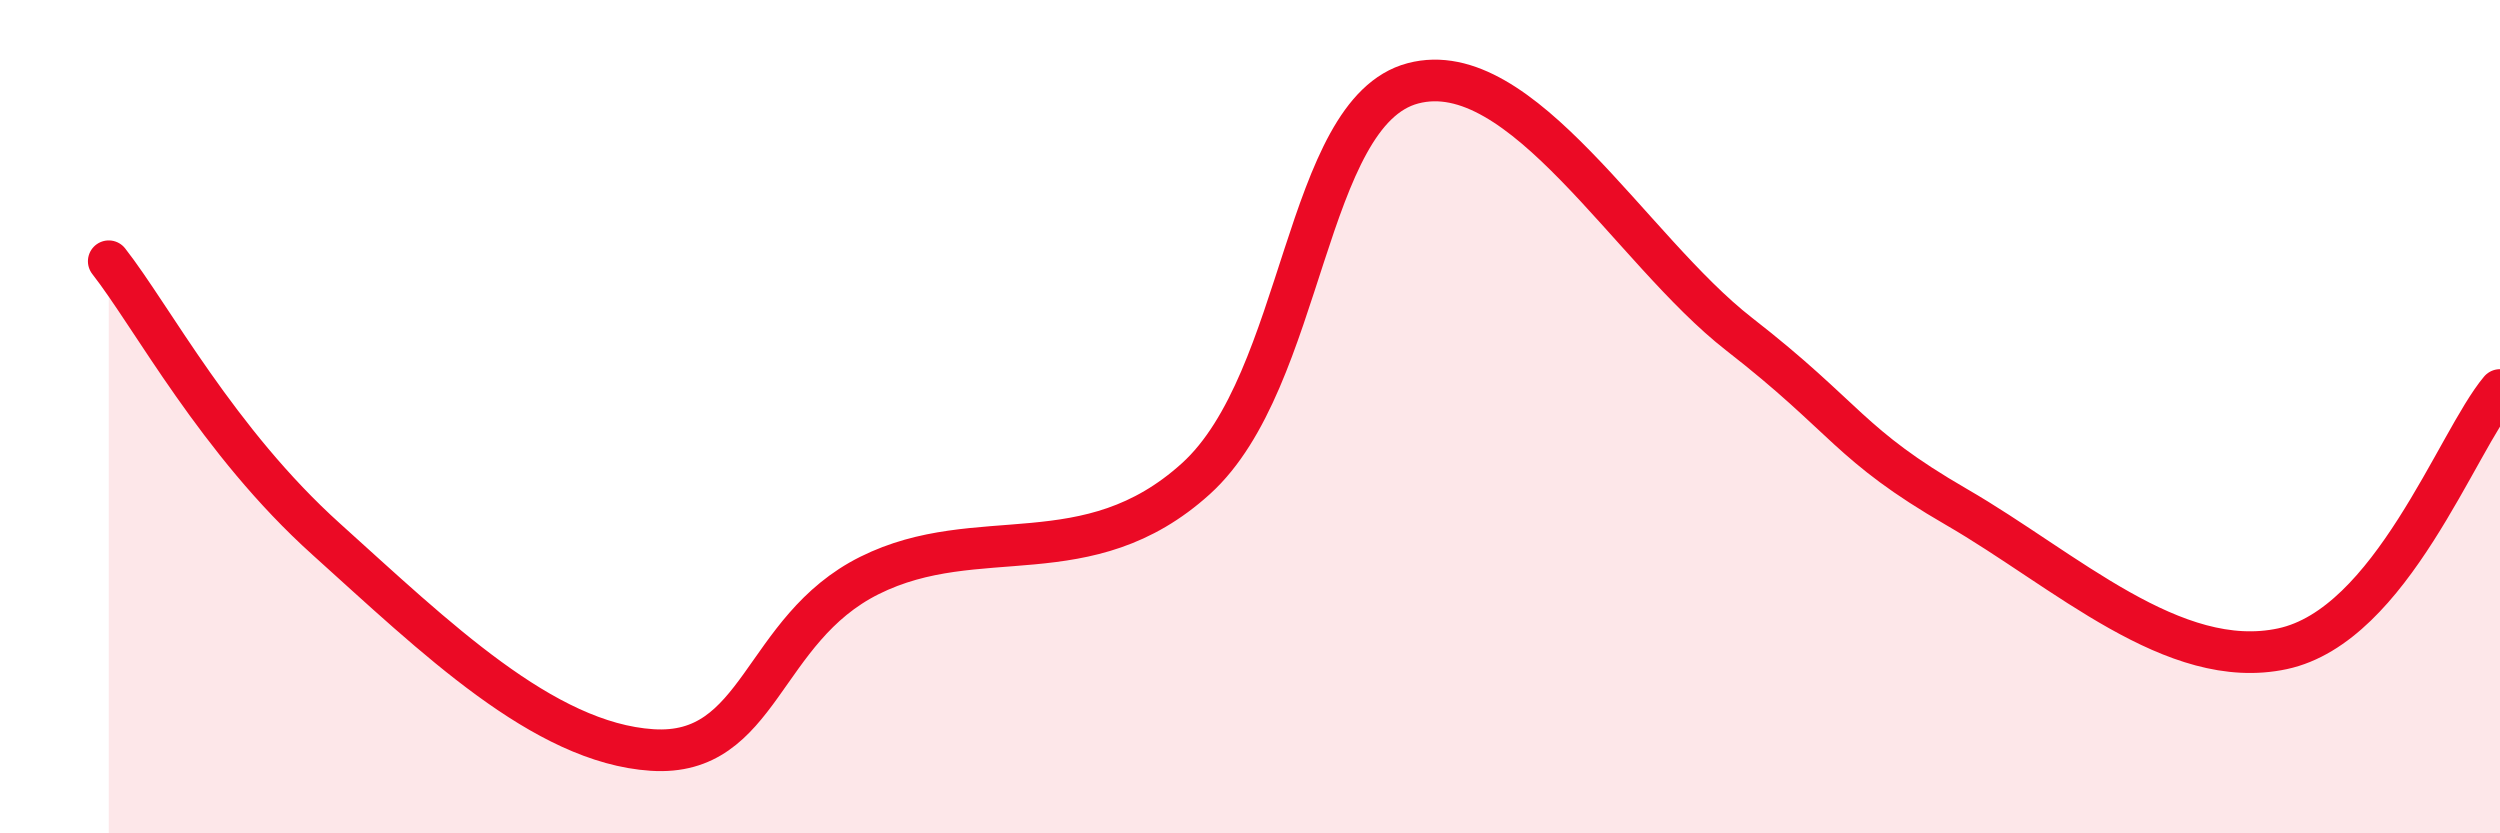 
    <svg width="60" height="20" viewBox="0 0 60 20" xmlns="http://www.w3.org/2000/svg">
      <path
        d="M 2.61,6.27 C 3.65,7.6 5.22,10.59 7.83,12.94 C 10.44,15.29 13.04,17.83 15.65,18 C 18.26,18.17 18.26,15.11 20.87,13.81 C 23.48,12.51 26.09,13.85 28.7,11.49 C 31.31,9.13 31.3,2.69 33.91,2 C 36.52,1.31 39.13,5.99 41.74,8.02 C 44.35,10.05 44.35,10.66 46.96,12.17 C 49.57,13.68 52.17,16.13 54.78,15.57 C 57.39,15.01 58.96,10.6 60,9.36L60 20L2.61 20Z"
        fill="#EB0A25"
        opacity="0.1"
        stroke-linecap="round"
        stroke-linejoin="round"
      />
      <path
        d="M 2.61,6.27 C 3.65,7.6 5.22,10.59 7.83,12.94 C 10.44,15.29 13.04,17.83 15.65,18 C 18.26,18.17 18.26,15.11 20.87,13.81 C 23.48,12.51 26.09,13.85 28.7,11.49 C 31.31,9.13 31.3,2.69 33.91,2 C 36.52,1.31 39.13,5.99 41.74,8.02 C 44.35,10.05 44.35,10.66 46.96,12.17 C 49.57,13.68 52.17,16.13 54.78,15.57 C 57.39,15.01 58.96,10.6 60,9.36"
        stroke="#EB0A25"
        stroke-width="1"
        fill="none"
        stroke-linecap="round"
        stroke-linejoin="round"
      />
    </svg>
  
